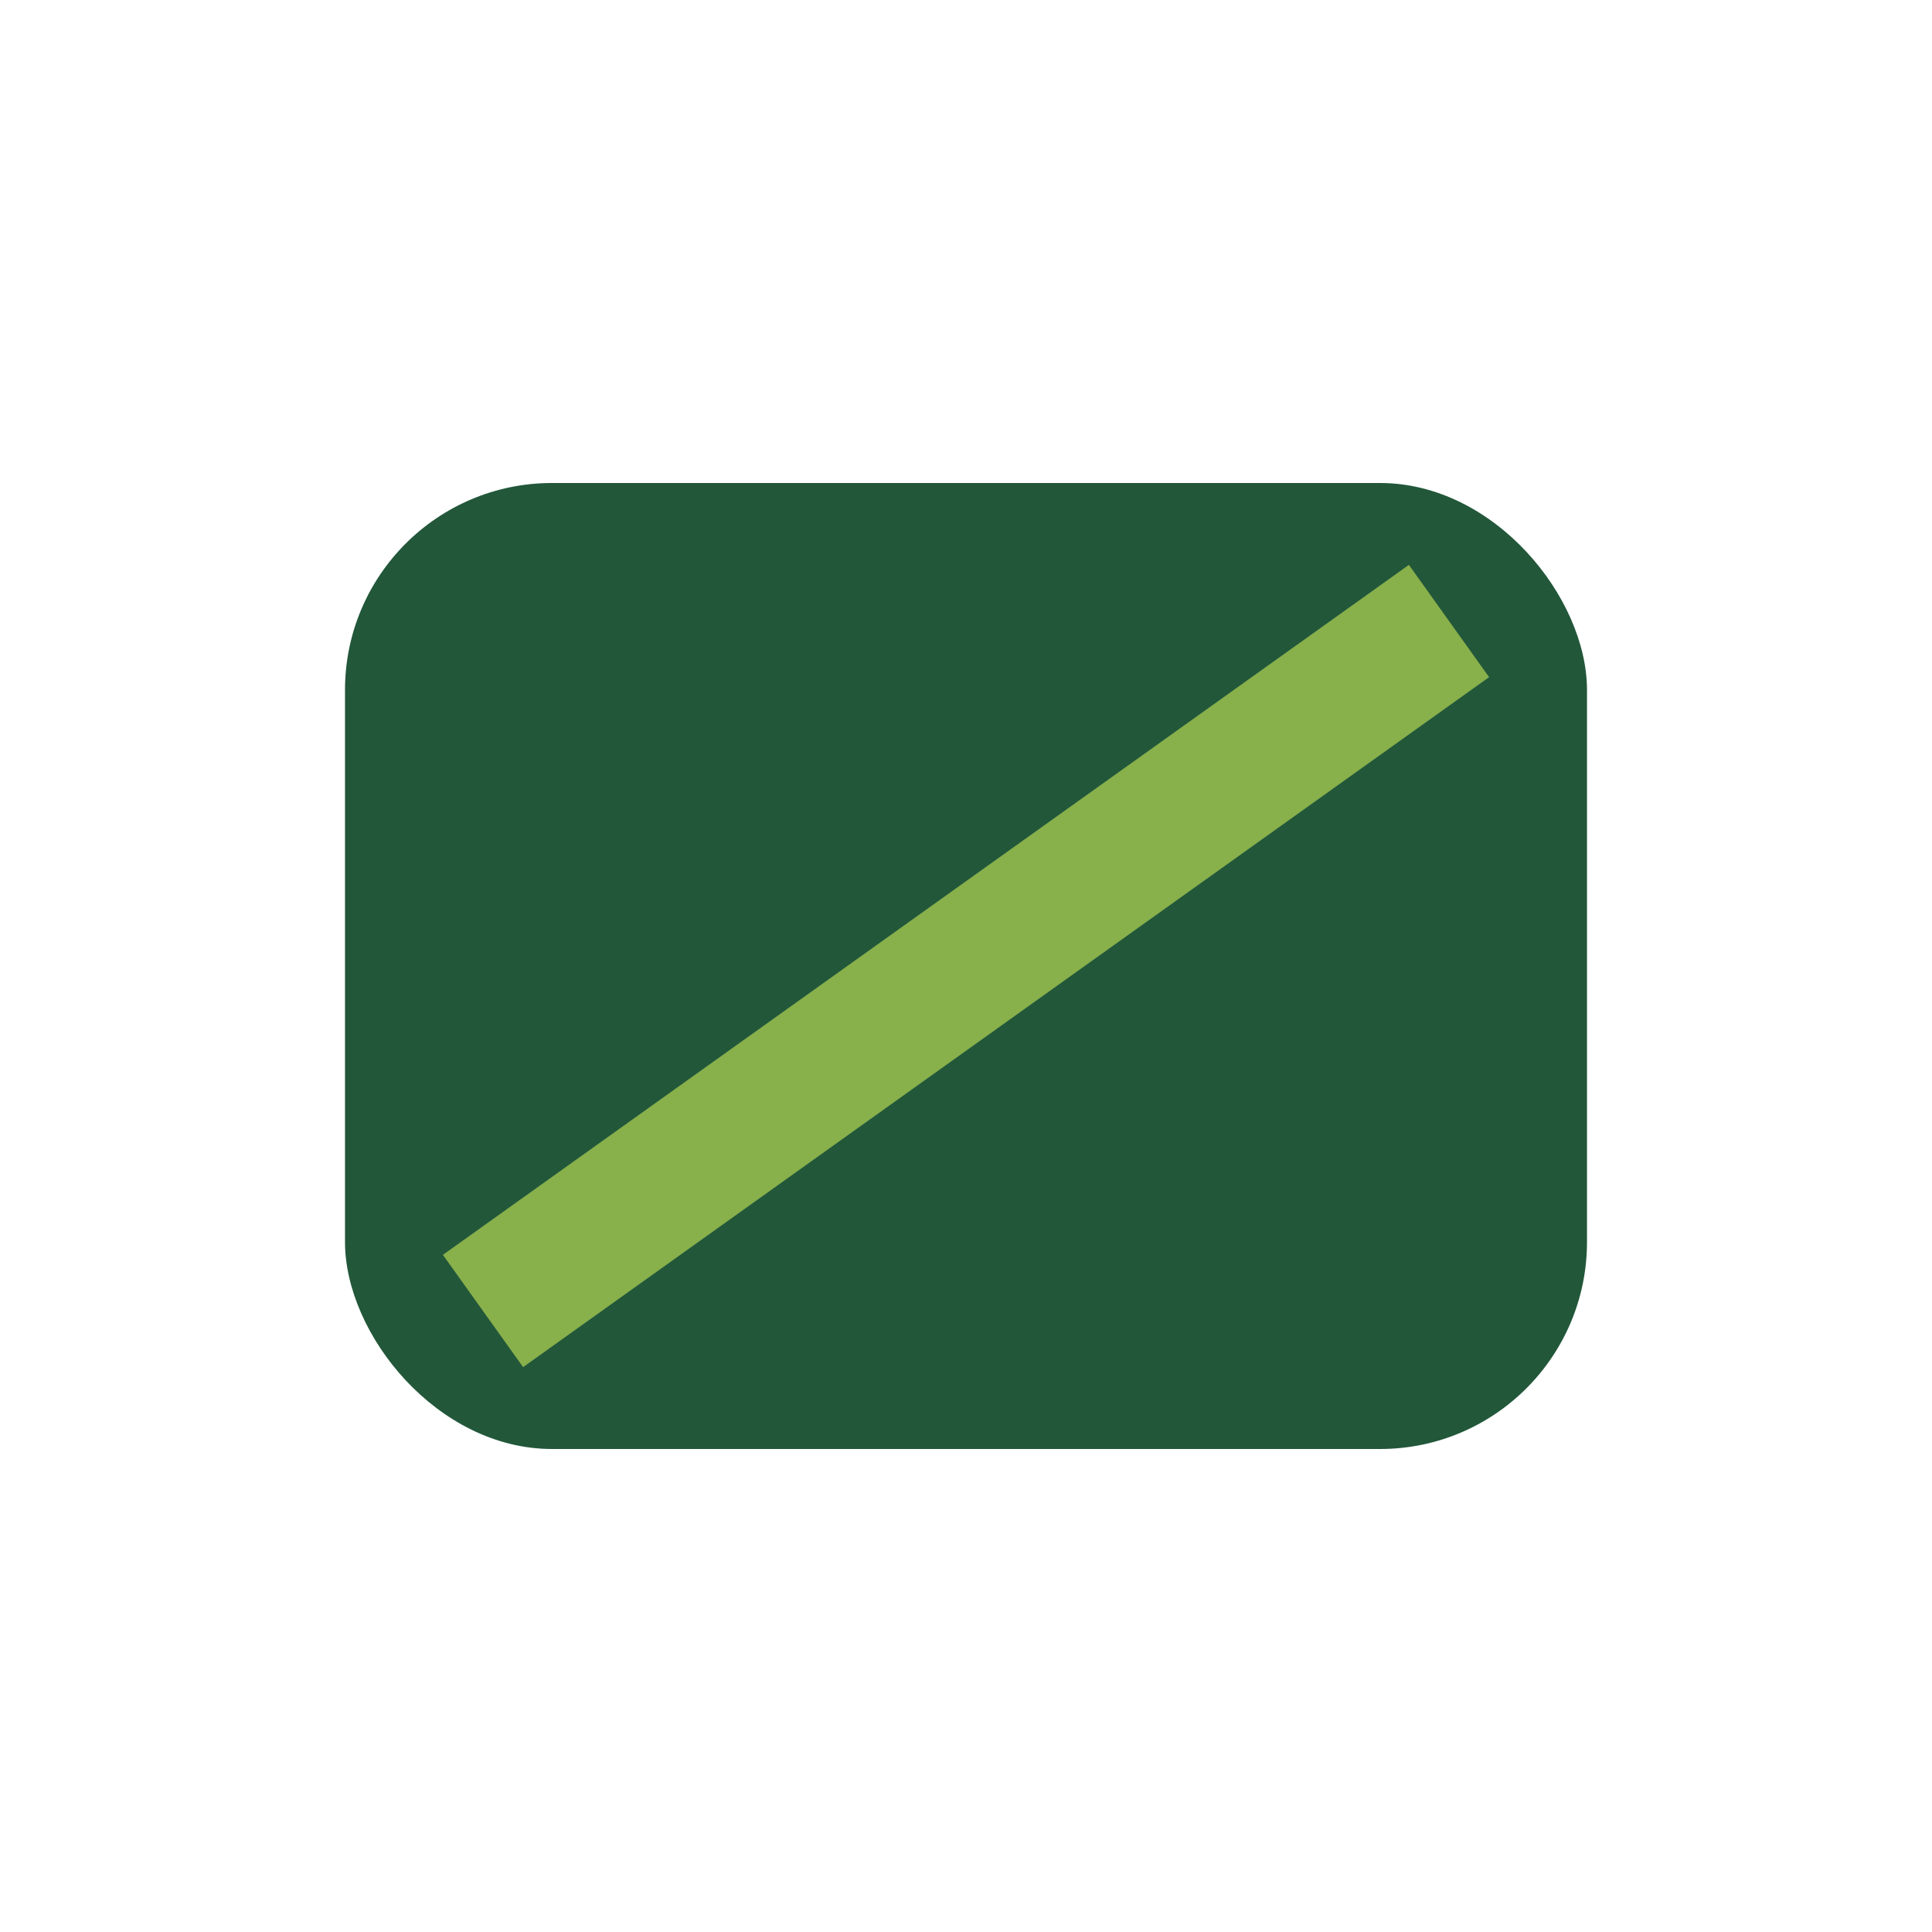 <?xml version="1.0" encoding="UTF-8"?>
<svg xmlns="http://www.w3.org/2000/svg" width="28" height="28" viewBox="0 0 28 28"><rect x="5" y="7" width="18" height="14" rx="3" fill="#22573A"/><path d="M7 19l14-10" stroke="#88B04B" stroke-width="2"/></svg>